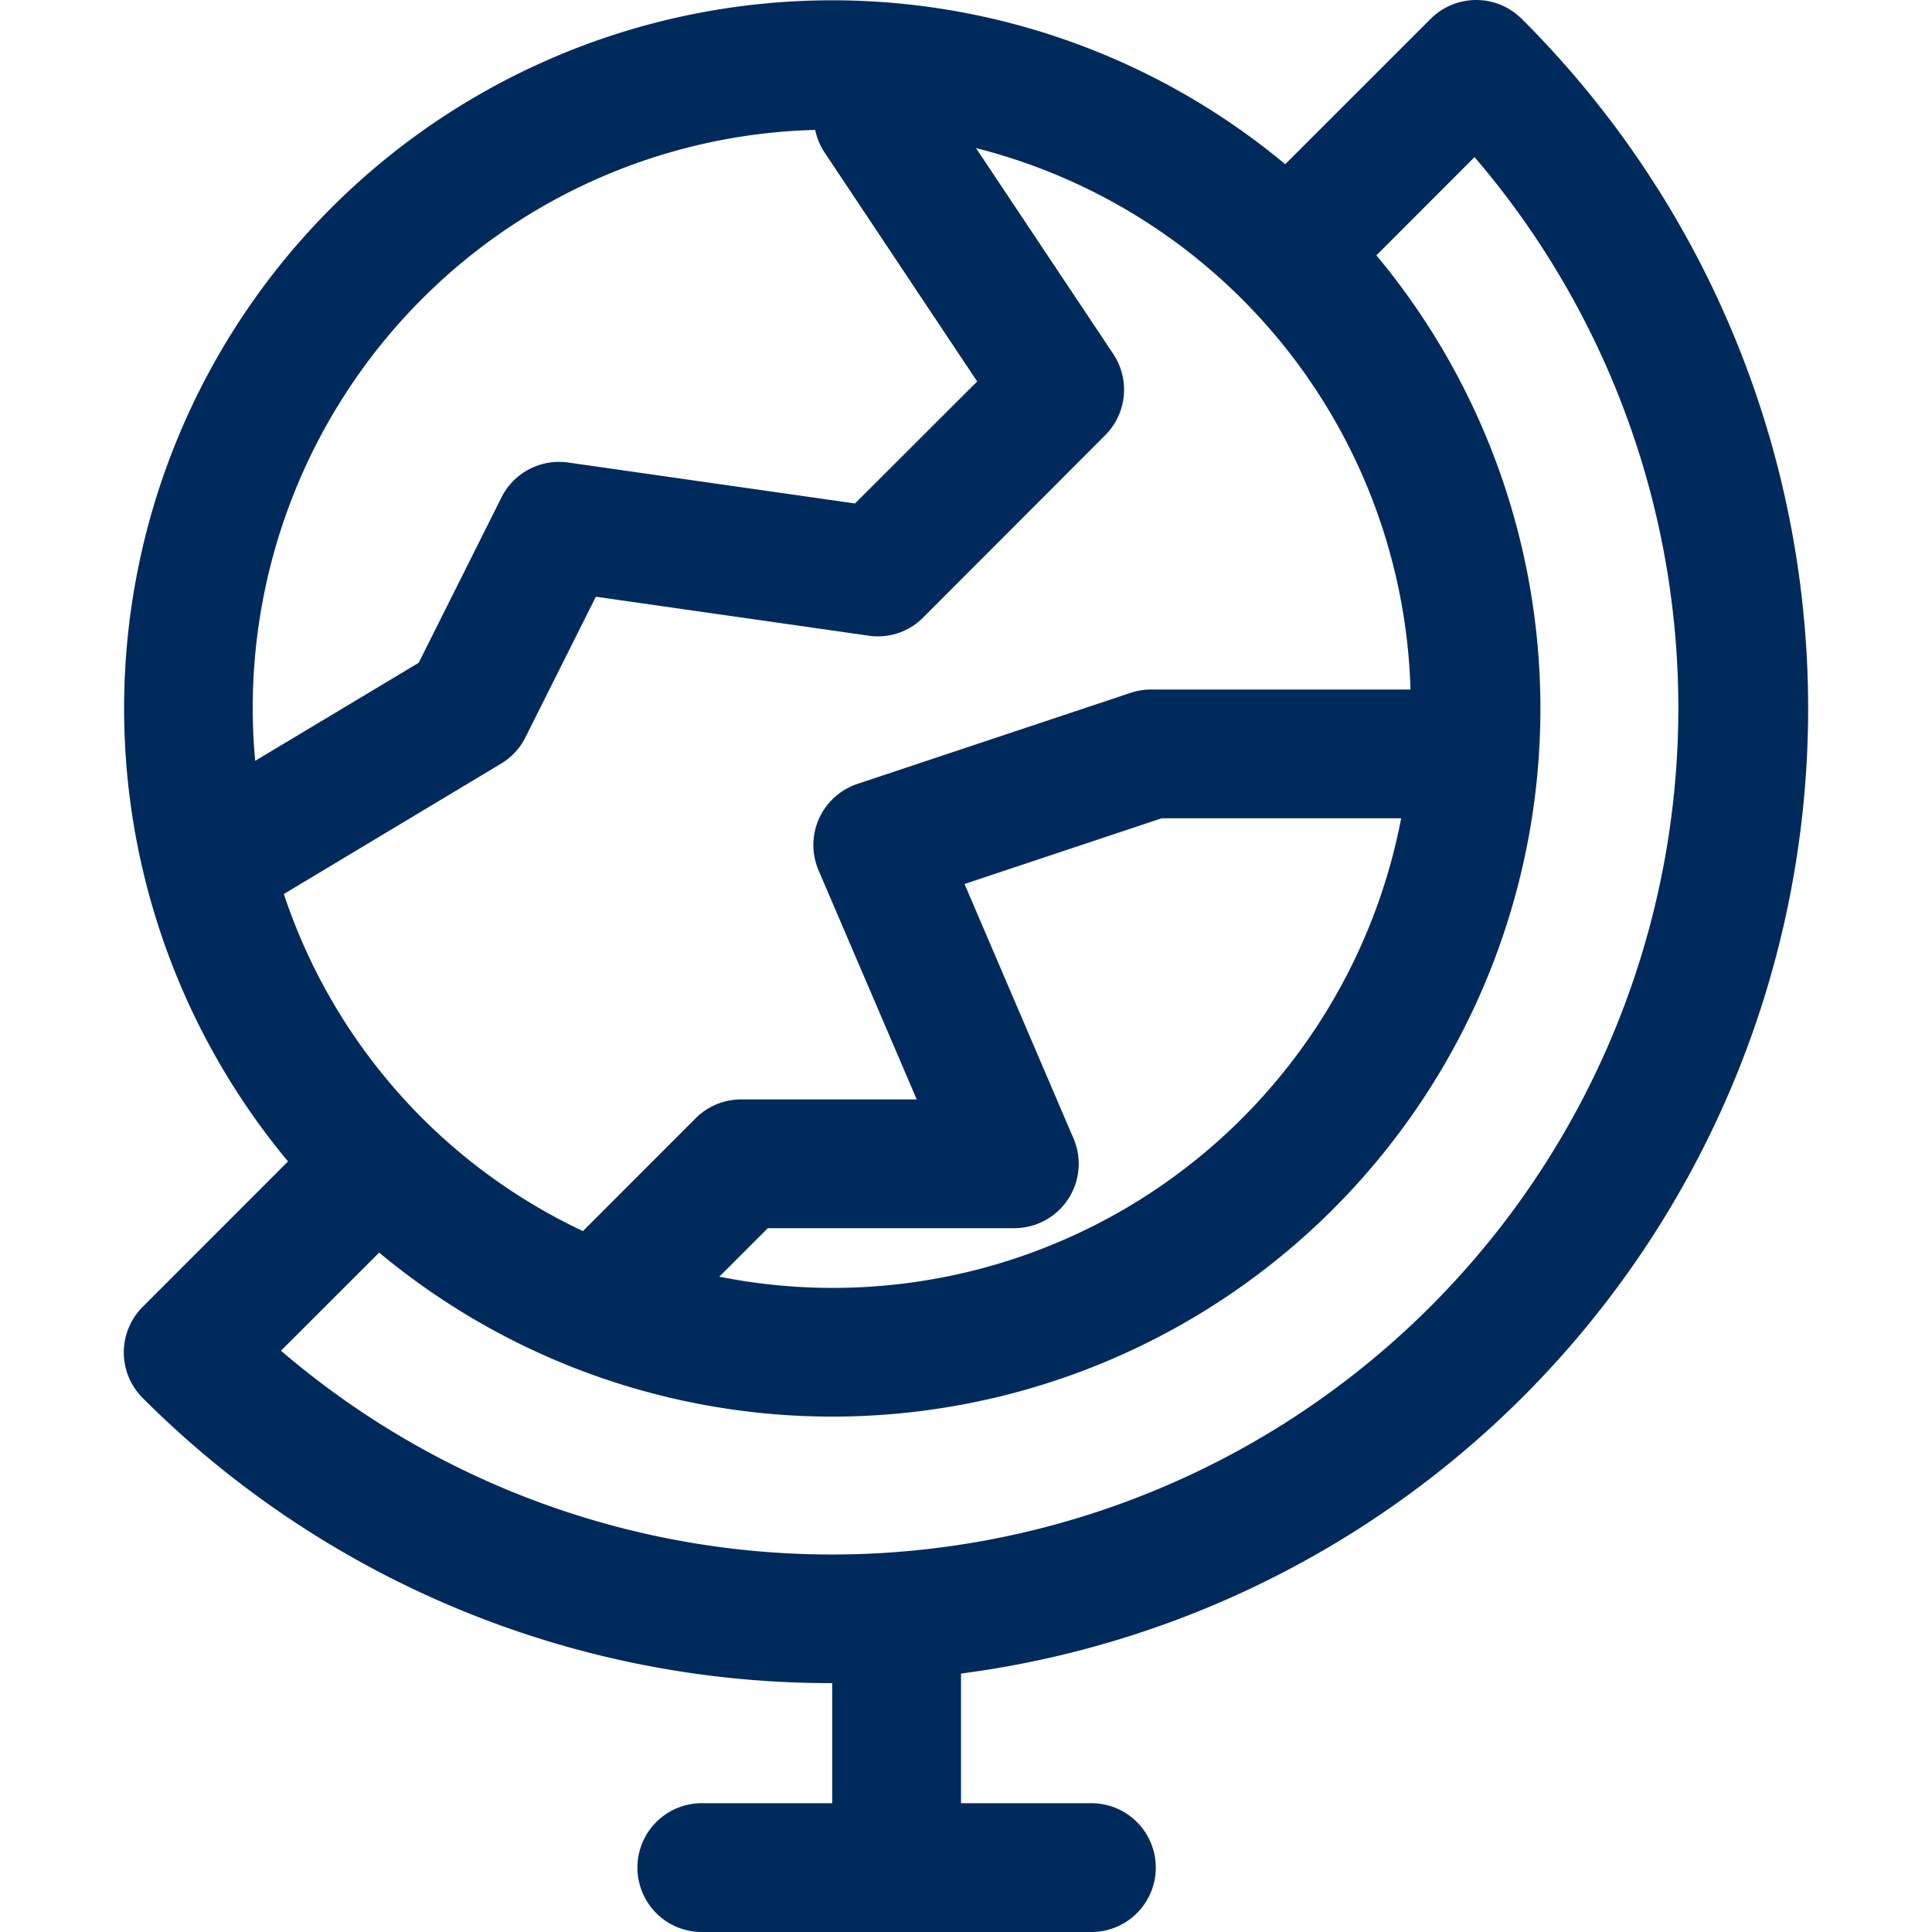 <svg xmlns="http://www.w3.org/2000/svg" xmlns:xlink="http://www.w3.org/1999/xlink" width="50" height="50" viewBox="0 0 50 50">
  <defs>
    <clipPath id="clip-path">
      <rect id="Rectangle_1469" data-name="Rectangle 1469" width="50" height="50" transform="translate(1204.5 371)" fill="none" stroke="#707070" stroke-width="1"/>
    </clipPath>
  </defs>
  <g id="Mask_Group_399" data-name="Mask Group 399" transform="translate(-1204.5 -371)" clip-path="url(#clip-path)">
    <path id="Globe" d="M36.178.488a1.667,1.667,0,0,0-2.357,0L30.058,4.25A18.325,18.325,0,0,0,4.25,30.058L.488,33.822a1.667,1.667,0,0,0,0,2.357,25.157,25.157,0,0,0,17.845,7.38v3.108H15A1.667,1.667,0,1,0,15,50H25a1.667,1.667,0,1,0,0-3.333H21.667V43.312A25.19,25.19,0,0,0,36.178.488ZM33.3,17.845h-6.72a1.667,1.667,0,0,0-.527.087l-7.072,2.357a1.667,1.667,0,0,0-1,2.237l2.54,5.927H15.977a1.666,1.666,0,0,0-1.178.488l-2.917,2.919a14.79,14.79,0,0,1-7.74-8.723l5.62-3.373a1.648,1.648,0,0,0,.633-.683l1.822-3.638,7.058,1.008a1.647,1.647,0,0,0,1.415-.472L25.4,11.262a1.667,1.667,0,0,0,.208-2.1L22.055,3.833A14.9,14.9,0,0,1,33.3,17.857ZM24.578,29.463l-2.82-6.585,5.1-1.7h6.2A14.978,14.978,0,0,1,15.412,33.04l1.255-1.255h6.38a1.667,1.667,0,0,0,1.532-2.322ZM7.727,7.727A14.927,14.927,0,0,1,17.893,3.362a1.667,1.667,0,0,0,.237.575l3.955,5.935L18.923,13.03,11.5,11.97a1.667,1.667,0,0,0-1.727.905L7.632,17.153,3.4,19.69A14.973,14.973,0,0,1,7.727,7.727Zm-3.66,27.23,2.542-2.54A18.325,18.325,0,0,0,32.417,6.608l2.54-2.542a21.907,21.907,0,0,1-30.89,30.89Z" transform="translate(1207.704 371)" fill="#002a5b"/>
  </g>
</svg>
